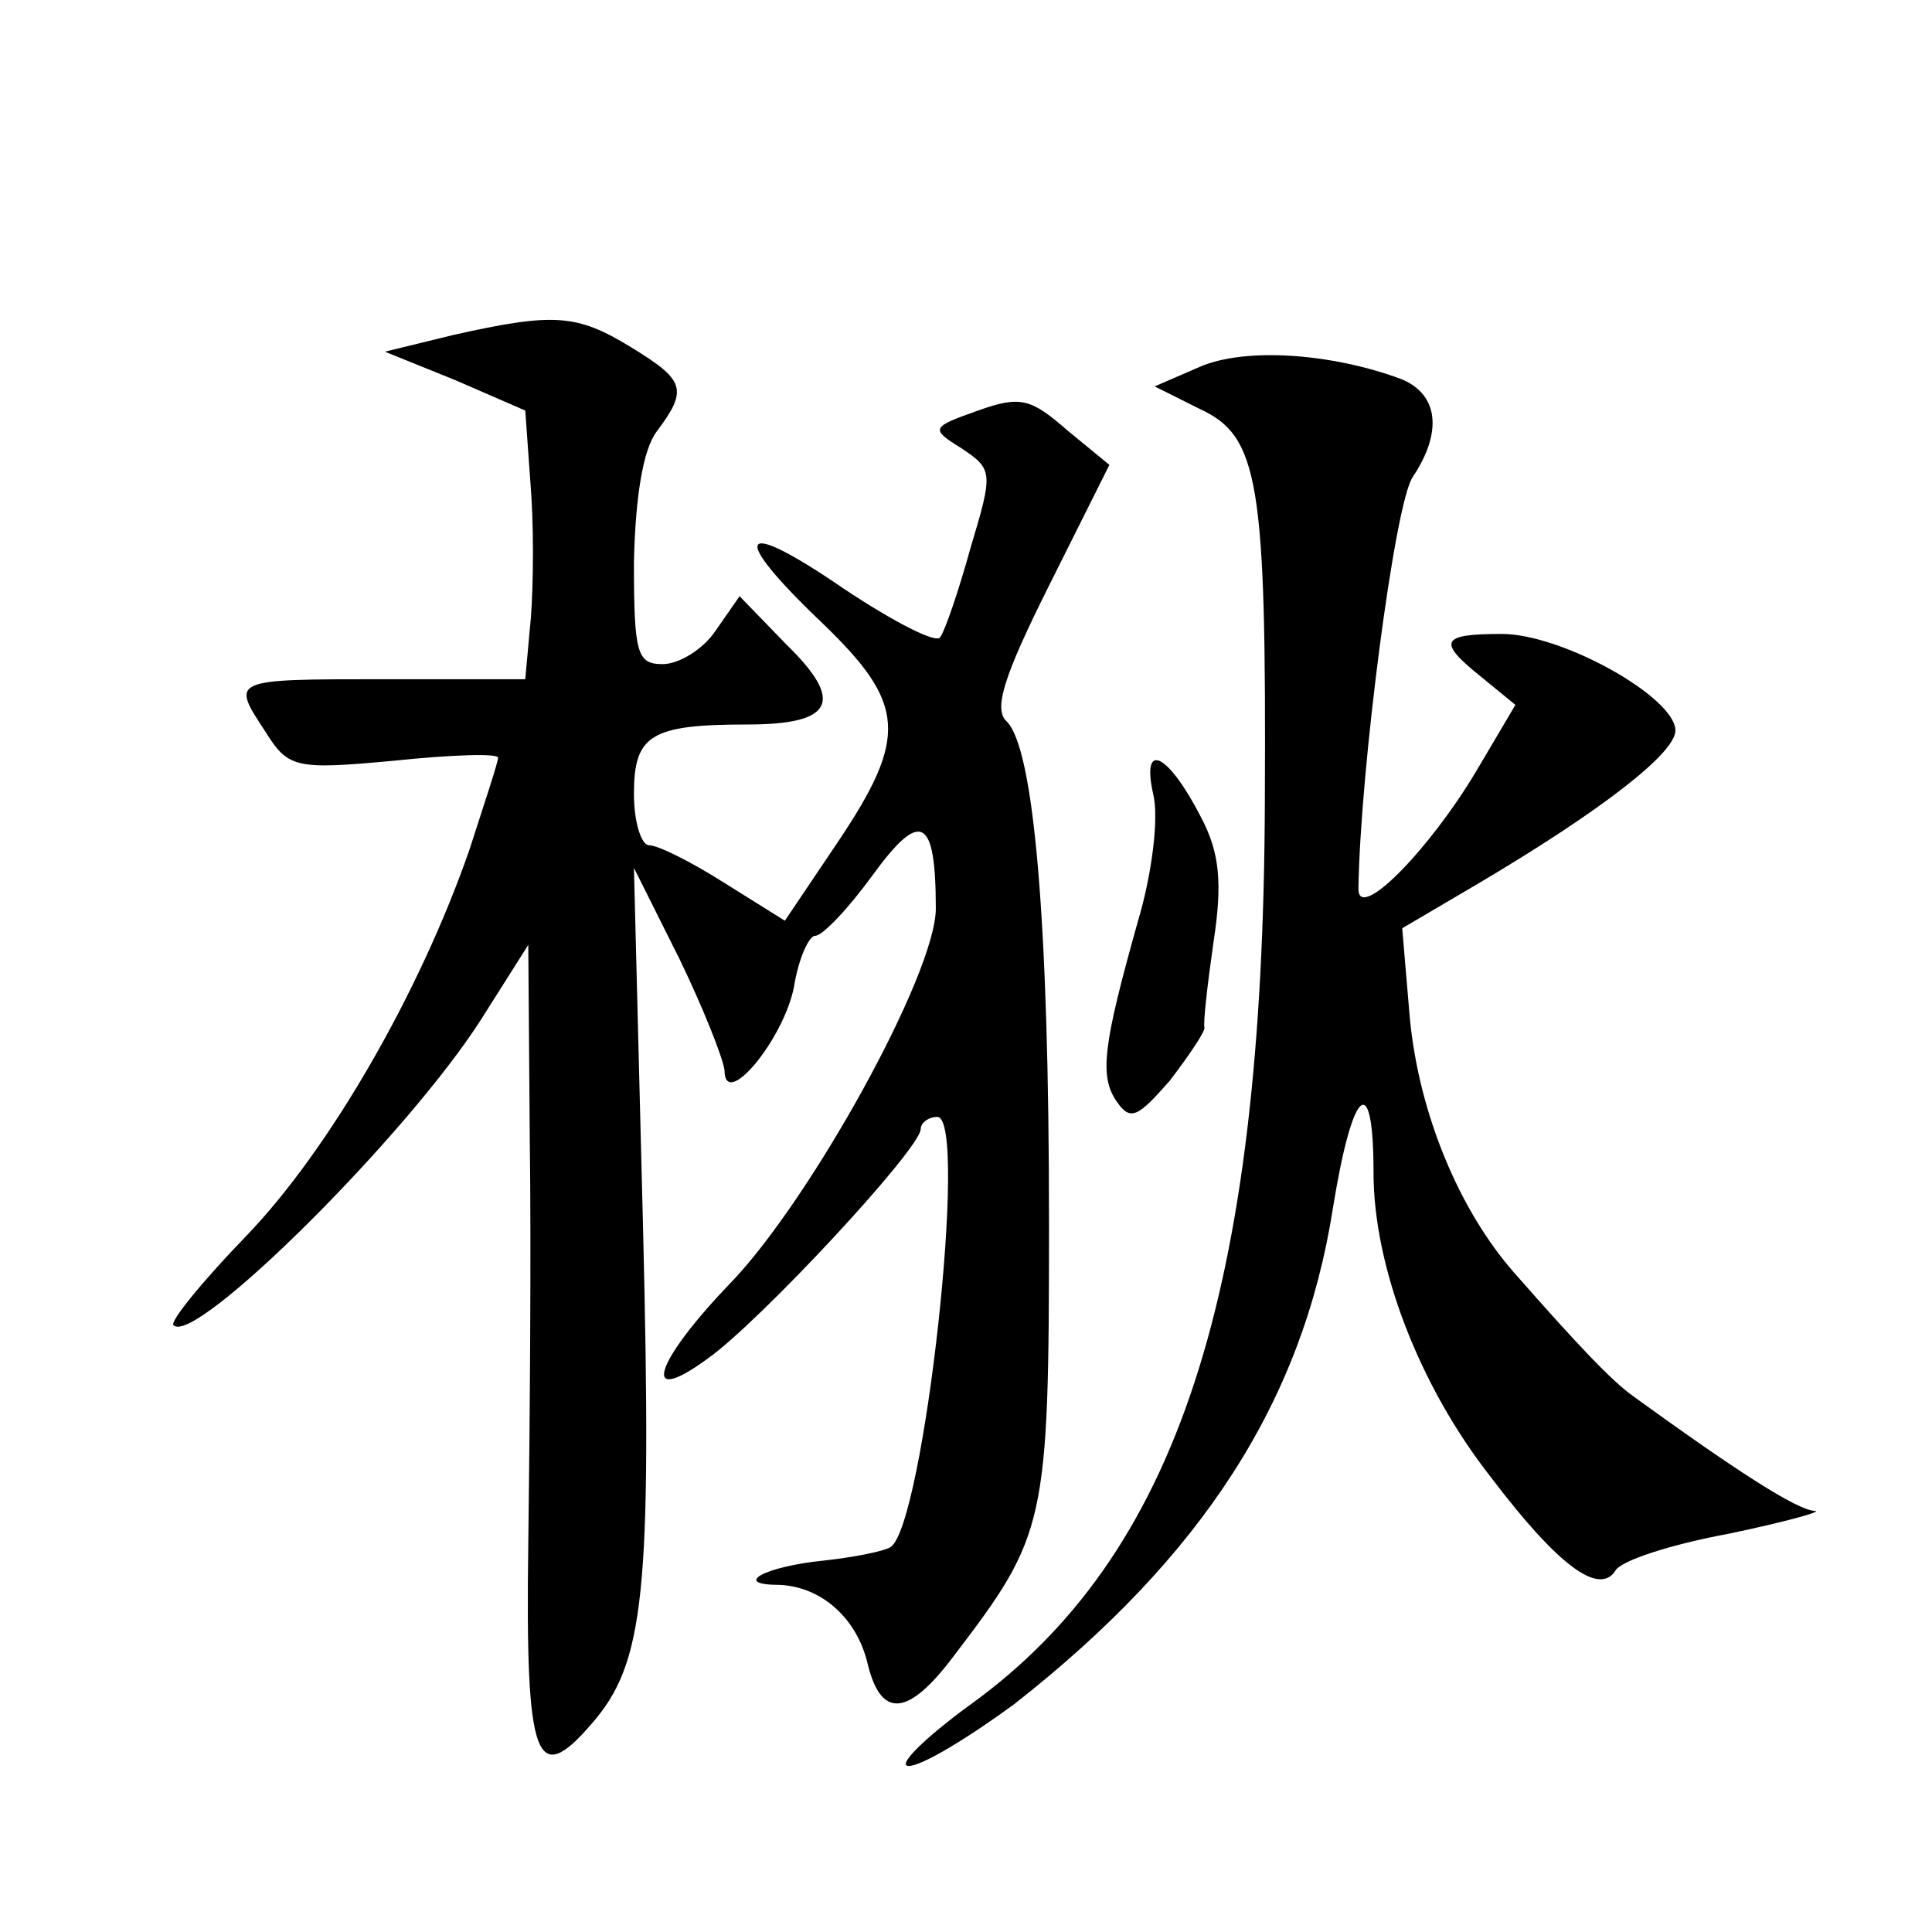 <?xml version="1.0" standalone="no"?>
<!DOCTYPE svg PUBLIC "-//W3C//DTD SVG 20010904//EN"
 "http://www.w3.org/TR/2001/REC-SVG-20010904/DTD/svg10.dtd">
<svg version="1.0" xmlns="http://www.w3.org/2000/svg"
 width="128pt" height="128pt" viewBox="0 0 128 128"
 preserveAspectRatio="xMidYMid meet">
<g transform="translate(0,128) scale(0.1,-0.1)"
fill="#0" stroke="none">
<path d="M300 1058 l-45 -11 47 -19 46 -20 4 -56 c2 -32 1 -72 -1 -89 l-3 -33 -94
0 c-102 0 -101 0 -78 -35 15 -24 20 -25 85 -19 38 4 69 5 69 2 0 -3 -9 -30 -19
-61 -33 -95 -93 -199 -148 -256 -29 -30 -51 -57 -48 -59 14 -14 155 126 204 203
l31 49 1 -130 c1 -71 0 -191 -1 -267 -2 -144 5 -162 42 -119 35 40 40 86 34 330
l-6 237 30 -60 c16 -33 29 -66 30 -74 0 -27 39 20 46 55 3 19 10 34 14 34 5 0 22
18 38 40 32 44 42 39 42 -22 0 -43 -83 -193 -136 -248 -51 -53 -60 -83 -15 -50
34 24 141 139 141 152 0 4 5 8 11 8 21 0 -9 -271 -31 -285 -5 -3 -26 -7 -45 -9
-39 -4 -60 -16 -29 -16 28 -1 52 -22 59 -53 9 -36 27 -34 57 6 61 80 63 87 63 287
0 200 -10 314 -28 332 -9 8 -2 30 28 90 l40 80 -28 23 c-24 21 -31 23 -59 13 -31
-11 -32 -12 -11 -25 21 -14 21 -16 6 -66 -8 -29 -17 -55 -20 -59 -2 -5 -31 10 -64
32 -70 48 -77 37 -14 -23 55 -53 57 -75 10 -145 l-35 -52 -40 25 c-22 14 -44 25
-50 25 -5 0 -10 15 -10 34 0 39 11 46 75 46 57 0 65 15 26 53 l-31 32 -16 -23 c-8
-12 -24 -22 -35 -22 -17 0 -19 7 -19 68 1 43 6 74 15 86 21 28 19 34 -17 56 -36
22 -51 23 -118 8z M795 1037 l-30 -13 30 -15 c39 -18 44 -48 43 -259 -1 -328 -58
-501 -196 -600 -30 -22 -48 -40 -40 -40 9 0 40 19 70 41 125 98 191 201 211 328
13 81 27 93 27 24 0 -62 30 -141 78 -202 44 -58 71 -78 82 -62 3 7 38 18 76 25
38 8 63 15 56 15 -12 1 -51 26 -120 76 -14 10 -36 33 -79 82 -36 41 -63 105 -69
169 l-5 59 51 30 c81 48 130 86 130 101 0 22 -75 64 -115 64 -41 0 -43 -5 -13 -29
l22 -18 -26 -44 c-31 -52 -78 -100 -78 -78 1 77 24 256 36 273 20 30 17 55 -8 65
-46 17 -103 21 -133 8z M764 754 c4 -16 -1 -54 -10 -84 -23 -82 -26 -103 -14 -120
9 -13 14 -10 35 14 13 17 23 32 23 35 -1 3 2 29 6 57 6 39 4 59 -8 82 -22 43 -40
52 -32 16z"/>
</g>
</svg>
